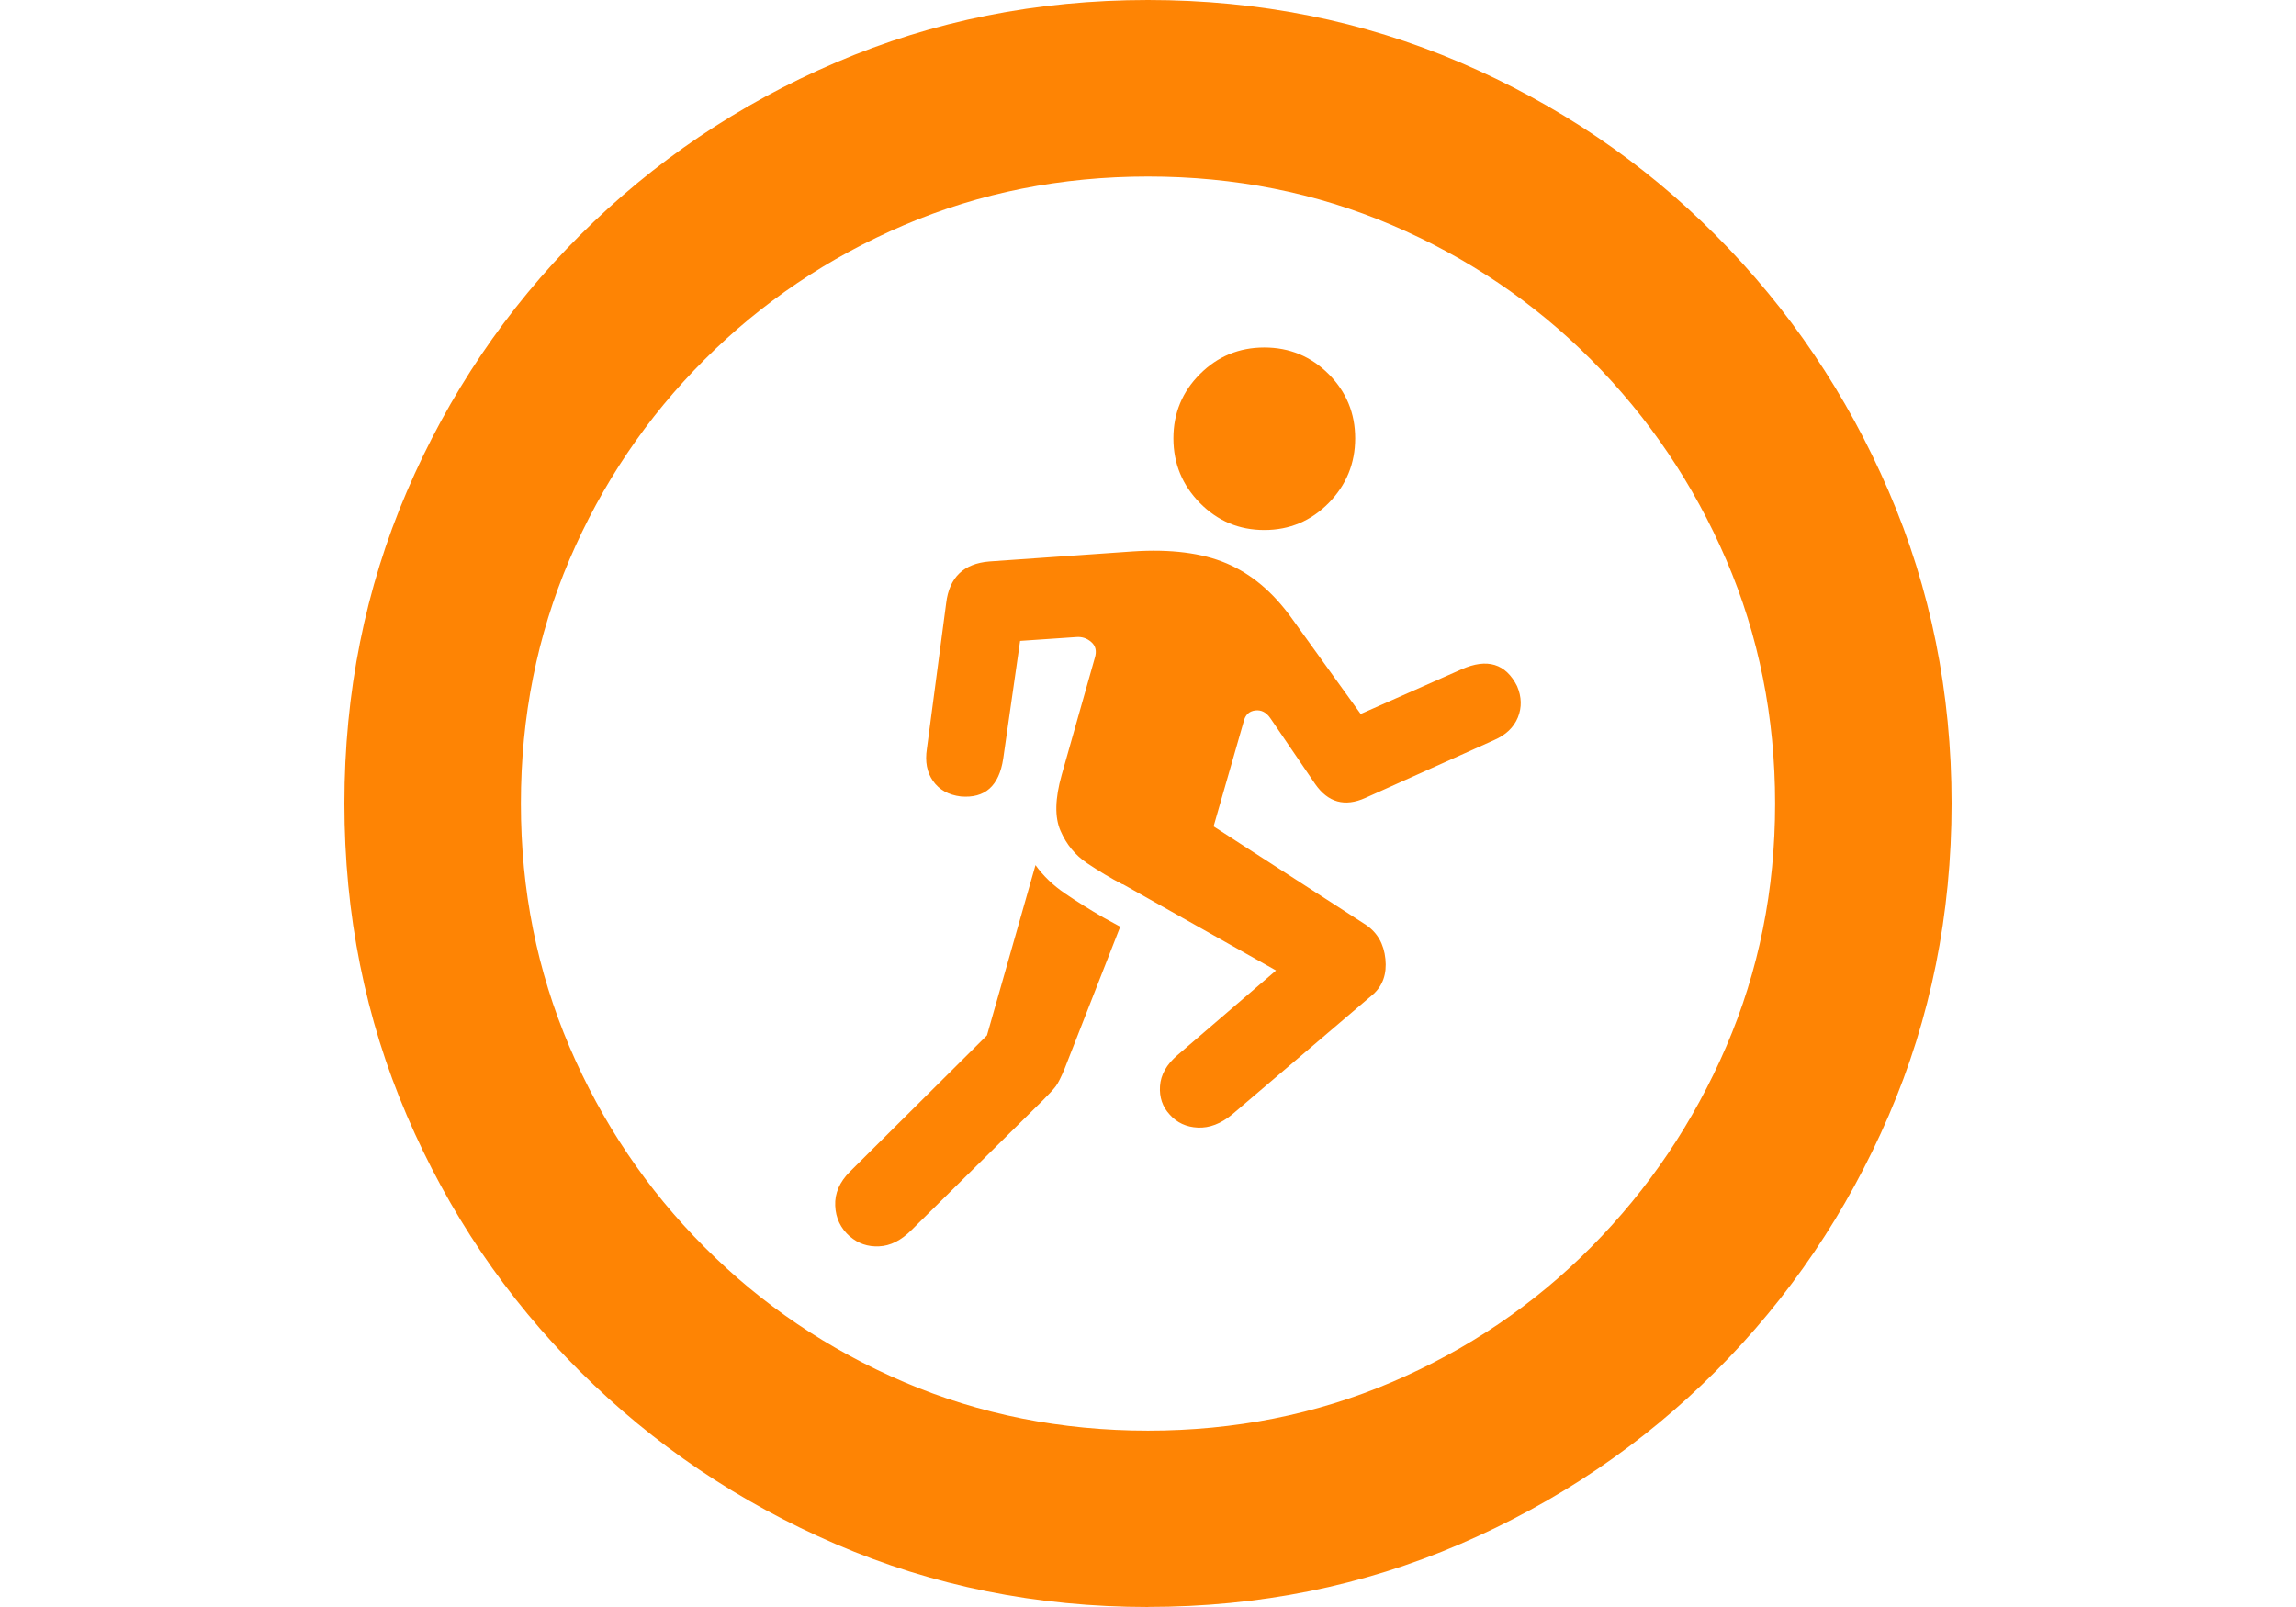 <?xml version="1.0" encoding="UTF-8"?>
<svg id="Productos" xmlns="http://www.w3.org/2000/svg" viewBox="0 0 300 210">
  <defs>
    <style>
      .cls-1 {
        fill: #fe8404;
      }
    </style>
  </defs>
  <path class="cls-1" d="M150,210c-14.5,0-28.09-2.74-40.77-8.21-12.69-5.47-23.84-13-33.47-22.6-9.63-9.6-17.17-20.74-22.6-33.42-5.44-12.68-8.16-26.28-8.16-40.77s2.72-28.09,8.16-40.77c5.44-12.68,12.97-23.84,22.6-33.47,9.63-9.63,20.79-17.17,33.47-22.6C121.91,2.72,135.5,0,150,0s28.09,2.72,40.77,8.15c12.69,5.44,23.83,12.97,33.42,22.6,9.6,9.63,17.13,20.79,22.6,33.47,5.47,12.68,8.21,26.28,8.21,40.77s-2.74,28.09-8.21,40.77c-5.47,12.68-13,23.83-22.6,33.42-9.6,9.6-20.73,17.13-33.42,22.6-12.68,5.47-26.27,8.21-40.77,8.21Zm0-23.05c11.34,0,21.96-2.11,31.86-6.34,9.9-4.23,18.59-10.12,26.07-17.67,7.48-7.55,13.36-16.27,17.62-26.17,4.26-9.9,6.39-20.49,6.39-31.76s-2.13-21.96-6.39-31.86c-4.26-9.9-10.14-18.6-17.62-26.12-7.48-7.52-16.18-13.39-26.07-17.62-9.9-4.23-20.52-6.34-31.86-6.34s-21.96,2.11-31.86,6.34c-9.9,4.23-18.61,10.1-26.12,17.62-7.52,7.52-13.39,16.23-17.62,26.12-4.22,9.9-6.34,20.52-6.34,31.86s2.12,21.86,6.34,31.76c4.23,9.9,10.1,18.63,17.62,26.17,7.51,7.55,16.22,13.44,26.12,17.67,9.9,4.23,20.52,6.34,31.86,6.34Zm-38.96-25.37c-1.21-1.07-1.85-2.42-1.91-4.03-.07-1.61,.57-3.09,1.91-4.43l17.92-17.82,6.34-22.25c1.01,1.41,2.3,2.65,3.88,3.72,1.58,1.08,3.23,2.11,4.98,3.12l2.21,1.21-7.25,18.52c-.47,1.14-.86,1.91-1.16,2.32-.3,.4-.86,1.01-1.66,1.81l-17.22,17.01c-1.34,1.34-2.75,2.05-4.22,2.11-1.48,.07-2.75-.37-3.83-1.31Zm35.64-46.01c-1.55-.81-3.09-1.73-4.64-2.77-1.54-1.04-2.7-2.45-3.47-4.23-.78-1.78-.72-4.21,.15-7.3l4.33-15.3c.27-.87,.12-1.56-.45-2.06-.57-.51-1.23-.72-1.96-.66l-7.35,.5-2.21,15.4c-.54,3.56-2.38,5.2-5.54,4.93-1.61-.2-2.82-.87-3.62-2.01-.81-1.14-1.07-2.55-.81-4.23l2.52-19.03c.4-3.35,2.28-5.17,5.64-5.44l18.72-1.31c4.97-.33,9.06,.19,12.28,1.56s6.04,3.74,8.46,7.1l9.06,12.58,13.19-5.84c3.35-1.48,5.77-.74,7.25,2.21,.6,1.41,.63,2.77,.1,4.08-.54,1.31-1.58,2.3-3.12,2.97l-16.81,7.55c-2.69,1.21-4.87,.6-6.55-1.81l-5.83-8.56c-.54-.81-1.21-1.16-2.01-1.06-.81,.1-1.31,.59-1.51,1.46l-3.93,13.69,19.94,12.89c1.47,1.01,2.31,2.48,2.51,4.43,.2,1.95-.34,3.49-1.61,4.63l-18.42,15.7c-1.47,1.21-2.97,1.78-4.48,1.71-1.51-.07-2.74-.64-3.68-1.71-.94-1.01-1.36-2.25-1.26-3.72,.1-1.48,.86-2.82,2.27-4.03l12.89-11.07-20.03-11.28Zm18.52-46.31c-3.29,0-6.09-1.17-8.41-3.52-2.31-2.35-3.47-5.17-3.47-8.46s1.16-6.09,3.47-8.4,5.12-3.47,8.41-3.47,6.09,1.16,8.4,3.47,3.47,5.12,3.47,8.4-1.16,6.11-3.47,8.46c-2.32,2.35-5.12,3.52-8.4,3.52Z"/>
</svg>